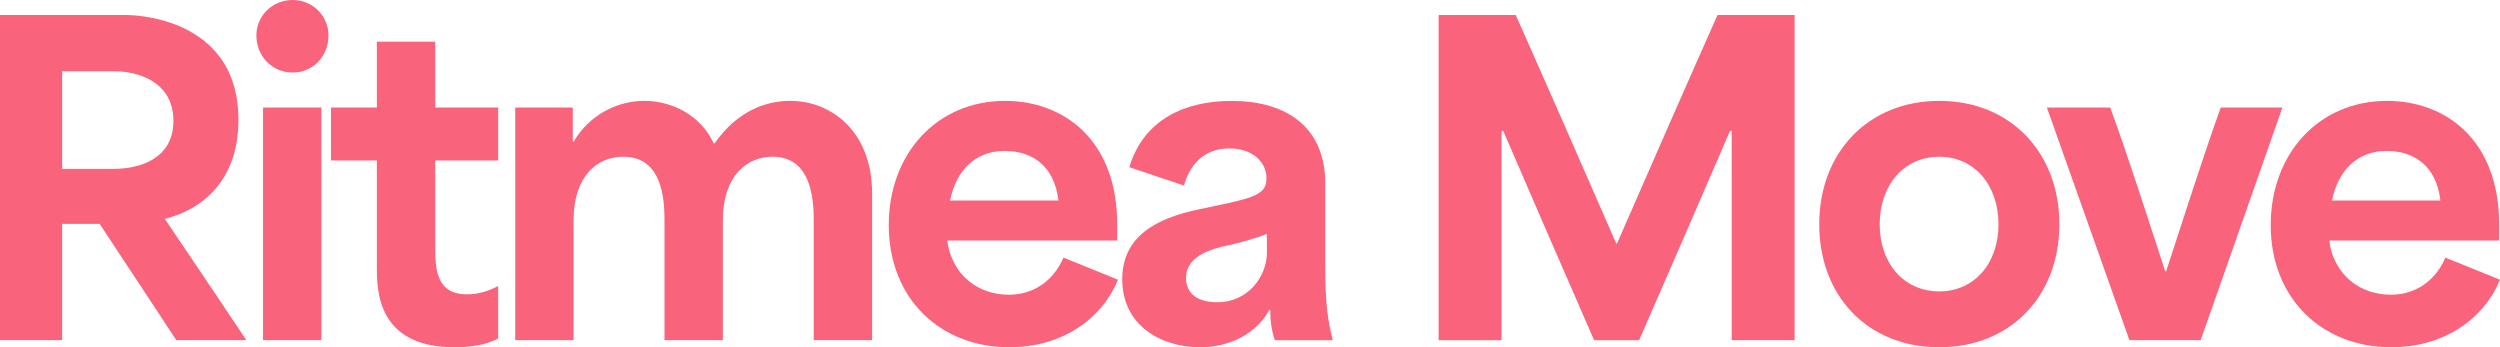 <svg viewBox="0 0 1169.74 162.48" xmlns="http://www.w3.org/2000/svg" data-name="Camada 2" id="Camada_2">
  <defs>
    <style>
      .cls-1 {
        fill: #f9637c;
      }
    </style>
  </defs>
  <g data-name="Camada 1" id="Camada_1-2">
    <g>
      <path d="M0,7.02h58.71c10.34,0,52.86,4.29,52.86,48.96,0,28.67-16.97,41.94-34.33,46.42v.19c12.68,18.73,25.36,37.65,38.04,56.57h-32.77l-35.89-54.42h-17.55v54.42H0V7.02ZM53.44,79c10.92,0,27.7-4.1,27.7-22.43s-16.58-23.21-27.31-23.21h-24.77v45.64h24.38Z" class="cls-1"></path>
      <path d="M136.93,0c9.56,0,16.77,7.61,16.77,16.58,0,9.75-7.22,17.36-16.77,17.36s-16.97-7.61-16.97-17.36c0-8.97,7.22-16.58,16.97-16.58ZM123.08,50.32h27.31v108.84h-27.31V50.32Z" class="cls-1"></path>
      <path d="M176.33,124.44v-49.35h-21.46v-24.77h21.46v-30.82h27.31v30.82h29.45v24.77h-29.45v39.6c0,10.34,0,23.02,14.82,23.02,5.27,0,10.34-1.56,14.63-3.9v24.58c-5.46,2.93-12.68,4.1-20.29,4.1-36.48,0-36.48-26.72-36.48-38.04Z" class="cls-1"></path>
      <path d="M241.09,50.32h26.92v15.99h.39c7.41-12.68,20.48-19.12,33.16-19.12s26.33,6.63,32.38,19.9h.39c10.53-15.02,23.8-19.9,35.3-19.9,19.5,0,38.42,14.43,38.42,43.3v68.66h-27.31v-56.57c0-14.82-3.71-29.26-19.31-29.26-11.9,0-23.21,8.97-23.21,29.65v56.18h-27.31v-56.76c0-14.82-3.71-29.06-19.31-29.06-12.09,0-23.21,8.97-23.21,29.65v56.18h-27.31V50.32Z" class="cls-1"></path>
      <path d="M415.85,105.33c0-33.55,22.63-58.13,54.42-58.13,27.11,0,52.47,17.94,52.47,57.93v7.41h-79.58c2.34,16.38,14.63,25.36,28.87,25.36,11.12,0,20.68-6.05,25.55-17.36l25.55,10.34c-7.22,17.75-25.55,31.6-50.91,31.6-32.18,0-56.37-22.63-56.37-57.15ZM495.24,93.82c-1.95-16.77-12.87-23.21-25.16-23.21-14.04,0-22.82,9.56-25.55,23.21h50.71Z" class="cls-1"></path>
      <path d="M525.09,130.69c0-20.29,16.19-28.48,35.11-32.57,24.58-5.27,32.38-6.05,32.38-14.63,0-8-6.83-14.04-17.36-14.04-9.56,0-17.75,5.07-21.26,17.36l-25.55-8.58c6.83-22.82,26.72-31.01,47.79-31.01,26.92,0,43.89,13.26,43.89,38.62v39.4c0,17.75,1.37,25.36,3.51,33.94h-27.11c-1.56-4.68-2.15-9.17-2.15-14.24h-.39c-5.66,10.73-18.14,17.55-32.38,17.55-18.53,0-36.48-10.34-36.48-31.79ZM569.56,141.41c14.43,0,23.21-12.09,23.21-23.21v-8.78c-5.66,2.34-15.21,4.88-21.26,6.05-8.58,2.15-16.58,6.24-16.58,14.43s6.24,11.51,14.63,11.51Z" class="cls-1"></path>
      <path d="M673.13,7.02h36.08c15.8,35.5,31.4,71.19,47.01,106.89h.39c15.6-35.69,31.21-71.39,47.01-106.89h36.08v152.14h-29.45V61.25h-.78c-14.04,32.57-28.28,65.34-42.52,97.92h-21.07c-14.24-32.57-28.48-65.34-42.52-97.92h-.78v97.92h-29.45V7.02Z" class="cls-1"></path>
      <path d="M851.22,104.94c0-33.74,23.02-57.74,56.17-57.74s56.18,23.99,56.18,57.74-23.02,57.54-56.18,57.54-56.17-23.6-56.17-57.54ZM907.39,136.34c16.38,0,27.7-13.07,27.7-31.4s-11.31-31.6-27.7-31.6-27.89,13.07-27.89,31.6,11.51,31.4,27.89,31.4Z" class="cls-1"></path>
      <path d="M957.72,50.32h29.65c9.17,25.16,16.77,49.35,25.75,76.66h.39c8.97-27.31,16.58-51.49,25.55-76.66h28.87l-38.23,108.84h-33.35l-38.62-108.84Z" class="cls-1"></path>
      <path d="M1062.46,105.33c0-33.55,22.63-58.13,54.42-58.13,27.11,0,52.47,17.94,52.47,57.93v7.41h-79.58c2.34,16.38,14.63,25.36,28.87,25.36,11.12,0,20.68-6.05,25.55-17.36l25.55,10.34c-7.22,17.75-25.55,31.6-50.91,31.6-32.18,0-56.37-22.63-56.37-57.15ZM1141.85,93.82c-1.95-16.77-12.87-23.21-25.16-23.21-14.04,0-22.82,9.56-25.55,23.21h50.71Z" class="cls-1"></path>
    </g>
  </g>
</svg>